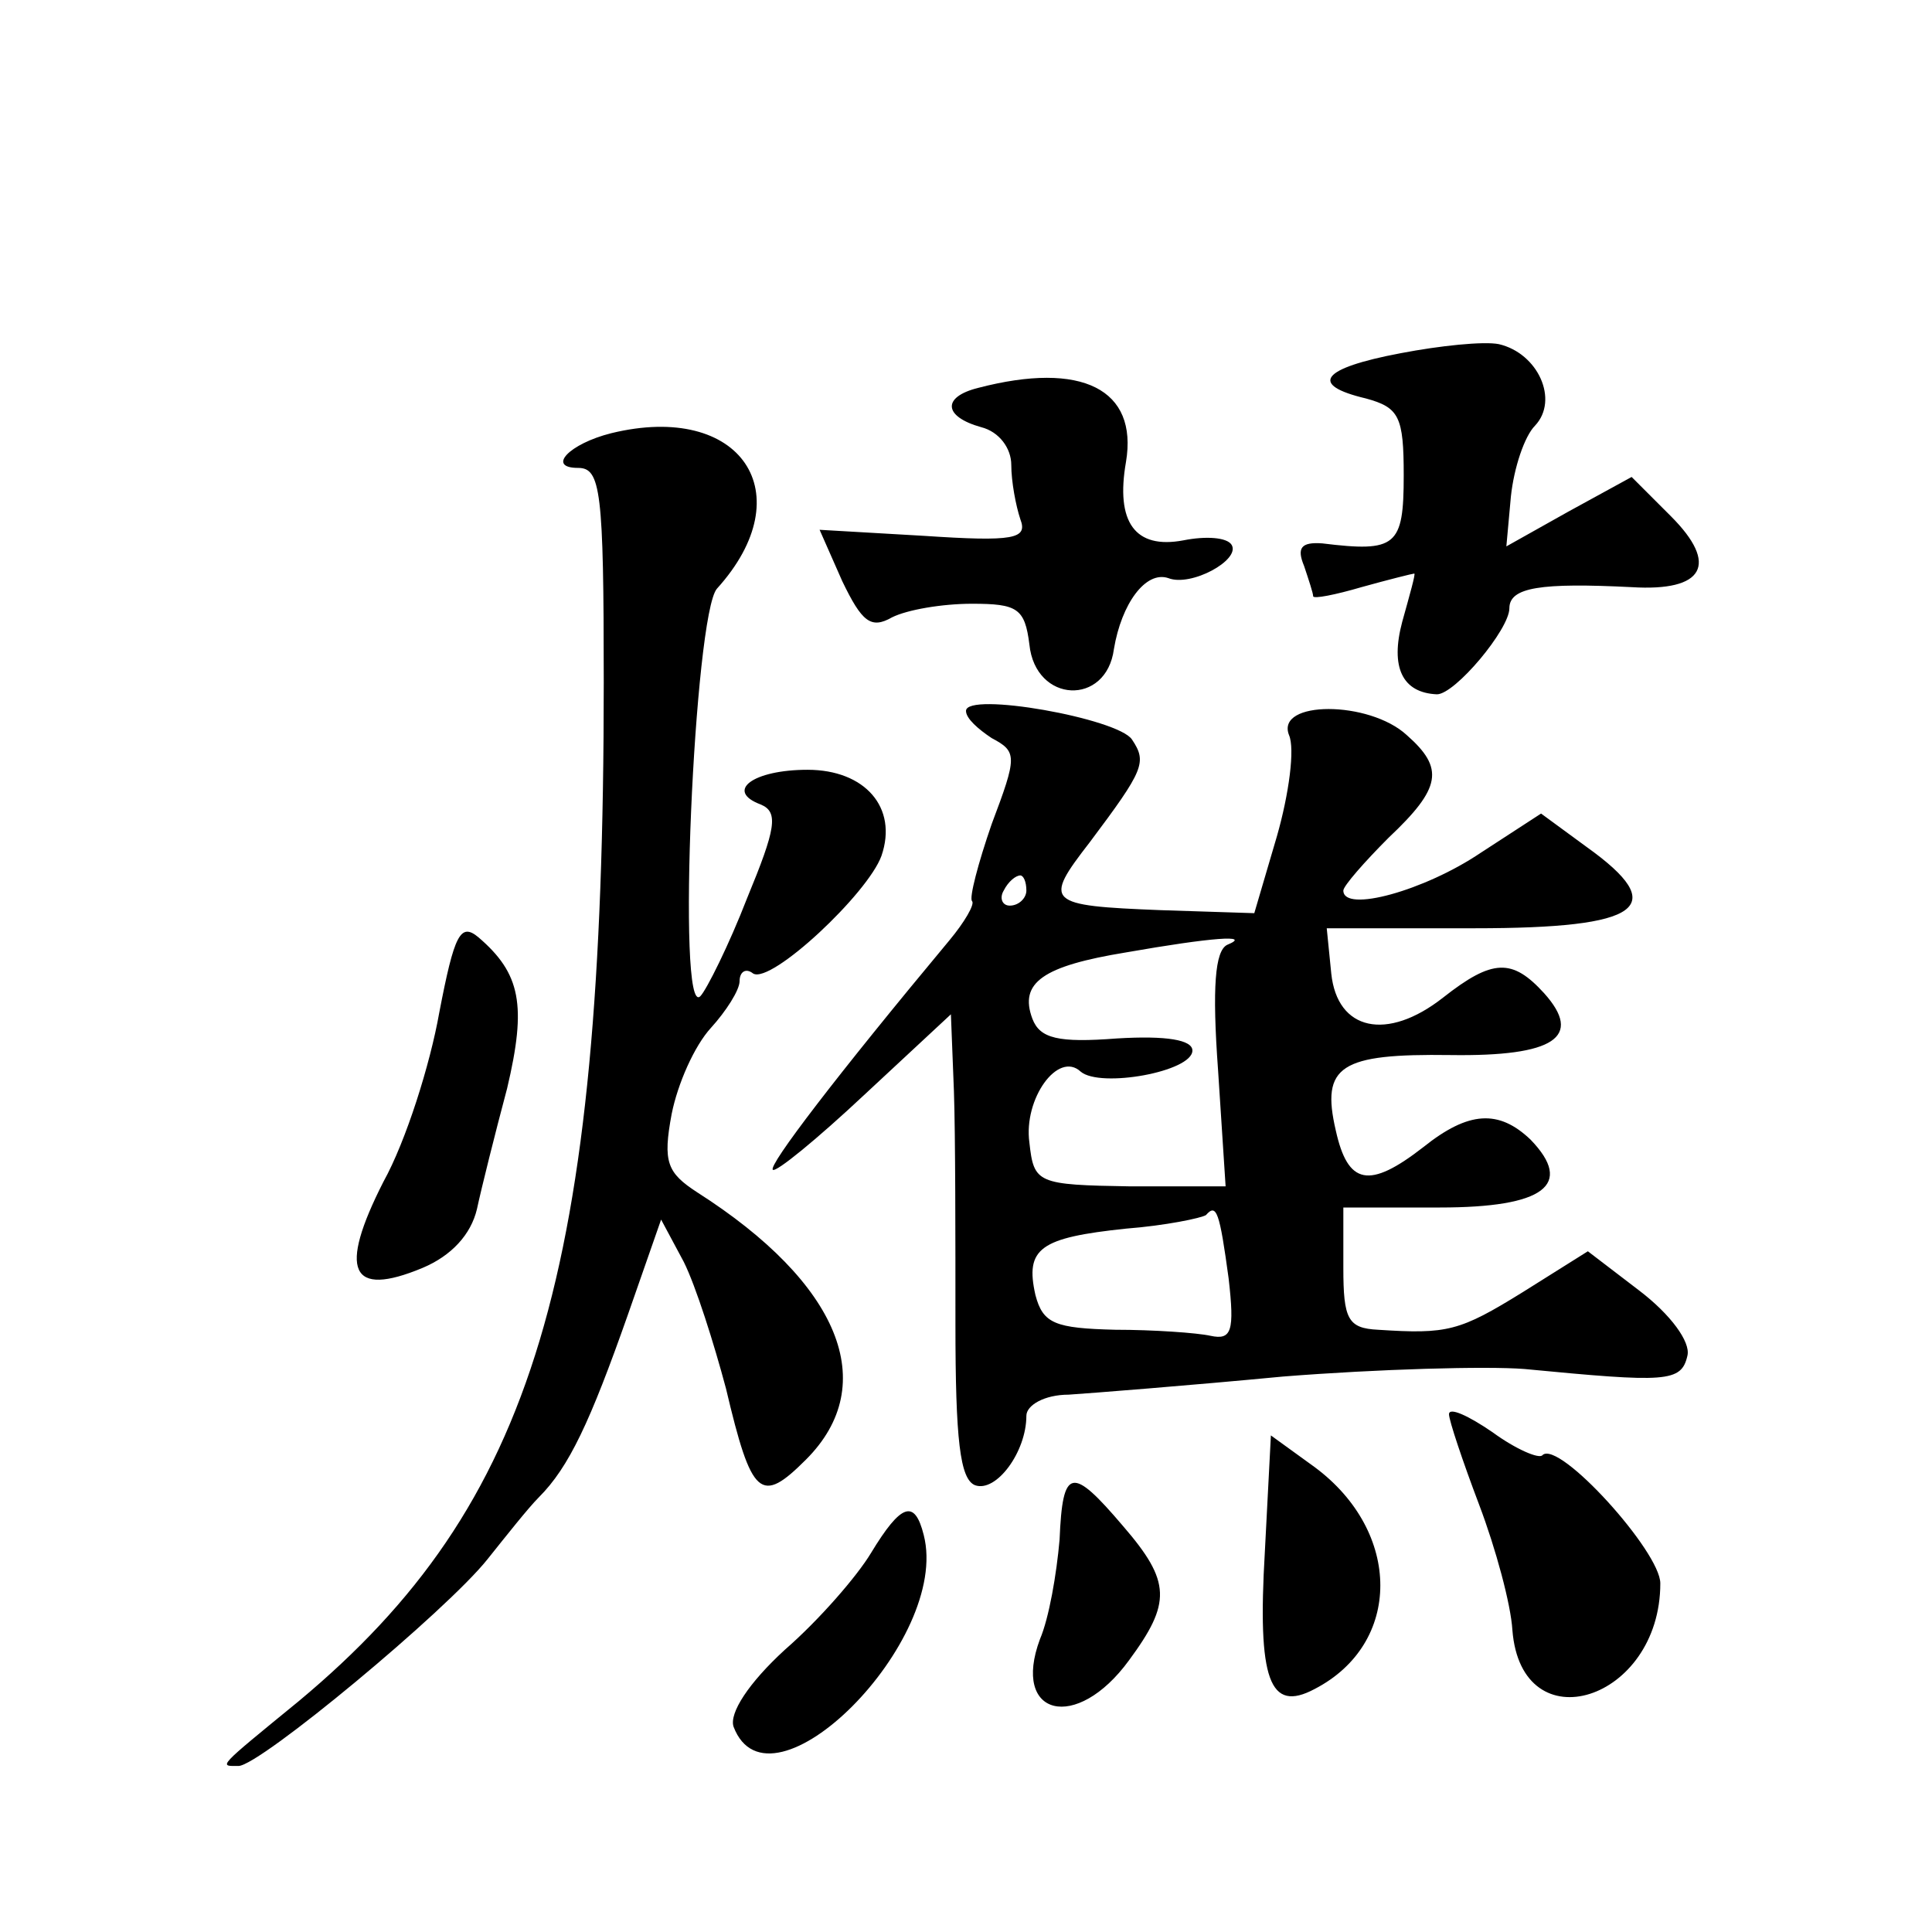<?xml version="1.0" standalone="no"?>
<!DOCTYPE svg PUBLIC "-//W3C//DTD SVG 20010904//EN"
 "http://www.w3.org/TR/2001/REC-SVG-20010904/DTD/svg10.dtd">
<svg version="1.0" xmlns="http://www.w3.org/2000/svg"
 width="128pt" height="128pt" viewBox="0 0 128 128"
 preserveAspectRatio="xMidYMid meet">
<g transform="translate(0,128) scale(0.1,-0.1)"
fill="#0" stroke="none">
<path d="M928 1046 c-53 -10 -61 -21 -23 -30 22 -6 25 -12 25 -51 0 -47 -5 -51
-54 -45 -14 1 -17 -3 -12 -15 3 -9 6 -18 6 -20 0 -2 15 1 32 6 18 5 34 9 35 9 1
0 -3 -14 -8 -32 -8 -30 0 -47 23 -48 12 0 48 43 48 57 0 14 21 17 81 14 48 -3 58
15 26 47 l-26 26 -42 -23 -41 -23 3 33 c2 19 9 40 16 47 16 17 2 48 -24 54 -10
2 -39 -1 -65 -6z M648 1023 c-24 -6 -23 -19 2 -26 12 -3 20 -14 20 -25 0 -11 3
-27 6 -36 5 -13 -4 -15 -64 -11 l-69 4 15 -34 c13 -27 19 -32 33 -24 10 5 33 9
53 9 30 0 35 -3 38 -27 4 -39 51 -41 56 -3 5 30 21 52 36 47 15 -6 48 12 42 22
-3 5 -17 6 -32 3 -32 -6 -45 12 -38 52 8 48 -29 67 -98 49z M405 993 c-28 -7 -43
-23 -22 -23 15 0 17 -15 17 -142 0 -393 -46 -545 -202 -675 -55 -45 -53 -43 -40
-43 14 0 138 103 165 137 12 15 27 34 34 41 20 20 34 50 59 121 l22 63 15 -28 c8
-16 20 -54 28 -84 17 -72 23 -77 53 -47 50 50 22 117 -72 177 -20 13 -23 20 -17
52 4 20 15 45 26 57 10 11 19 25 19 31 0 6 4 9 9 5 12 -7 76 53 85 78 11 32 -11
57 -49 57 -36 0 -55 -14 -31 -23 12 -5 10 -16 -9 -62 -12 -31 -27 -61 -31 -65 -16
-16 -4 253 11 270 57 63 16 124 -70 103z M640 809 c0 -5 8 -12 17 -18 17 -9 17
-12 0 -57 -9 -26 -15 -49 -13 -51 2 -2 -5 -14 -15 -26 -75 -90 -120 -149 -117 -152
2 -2 29 20 61 50 l57 53 2 -51 c1 -29 1 -98 1 -154 0 -77 3 -103 13 -107 14 -5
34 22 34 46 0 7 12 14 28 14 15 1 79 6 142 12 63 5 135 7 160 5 94 -9 104 -9 108
9 2 9 -11 27 -32 43 l-34 26 -43 -27 c-42 -26 -50 -28 -96 -25 -20 1 -23 7 -23
41 l0 40 64 0 c69 0 89 15 60 45 -21 20 -41 19 -71 -5 -36 -28 -50 -25 -58 11 -10
43 3 51 76 50 69 -1 88 12 62 41 -21 23 -34 23 -67 -3 -37 -29 -70 -22 -74 16 l-3
30 98 0 c111 0 130 14 74 54 l-30 22 -40 -26 c-37 -25 -91 -40 -91 -25 0 3 14 19
30 35 35 33 37 46 12 68 -25 23 -87 23 -78 0 4 -9 0 -39 -8 -67 l-15 -51 -62 2
c-76 3 -78 5 -47 45 36 48 38 53 28 68 -9 14 -110 32 -110 19z m40 -119 c0 -5 -5
-10 -11 -10 -5 0 -7 5 -4 10 3 6 8 10 11 10 2 0 4 -4 4 -10z m133 -36 c-8 -4 -10
-28 -6 -83 l5 -77 -63 0 c-62 1 -64 2 -67 29 -4 29 19 61 34 47 13 -11 74 0 74
14 0 7 -17 10 -50 8 -39 -3 -51 0 -56 13 -9 24 7 35 62 44 57 10 84 12 67 5z m1
-221 c4 -35 2 -41 -12 -38 -9 2 -38 4 -63 4 -40 1 -48 4 -53 23 -7 31 3 38 60 44
26 2 50 7 53 9 7 8 9 2 15 -42z M291 609 c-6 -34 -22 -85 -37 -112 -30 -59 -22
-77 26 -57 19 8 32 22 36 39 3 14 12 50 20 80 13 55 9 76 -19 100 -12 10 -16 2
-26 -50z M960 343 c0 -4 9 -31 20 -60 11 -29 21 -66 22 -83 6 -76 98 -47 98 31
0 21 -67 95 -78 85 -2 -3 -18 4 -33 15 -16 11 -29 17 -29 12z M838 252 c-5 -85
3 -107 33 -91 58 30 58 104 0 147 l-29 21 -4 -77z M702 260 c-2 -23 -7 -52 -13
-66 -19 -51 24 -62 59 -14 28 38 28 52 -4 89 -34 40 -40 39 -42 -9z M577 251 c-9
-15 -34 -44 -57 -64 -24 -22 -37 -42 -34 -51 24 -63 144 57 126 127 -6 24 -15 21
-35 -12z"/>
</g>
</svg>
